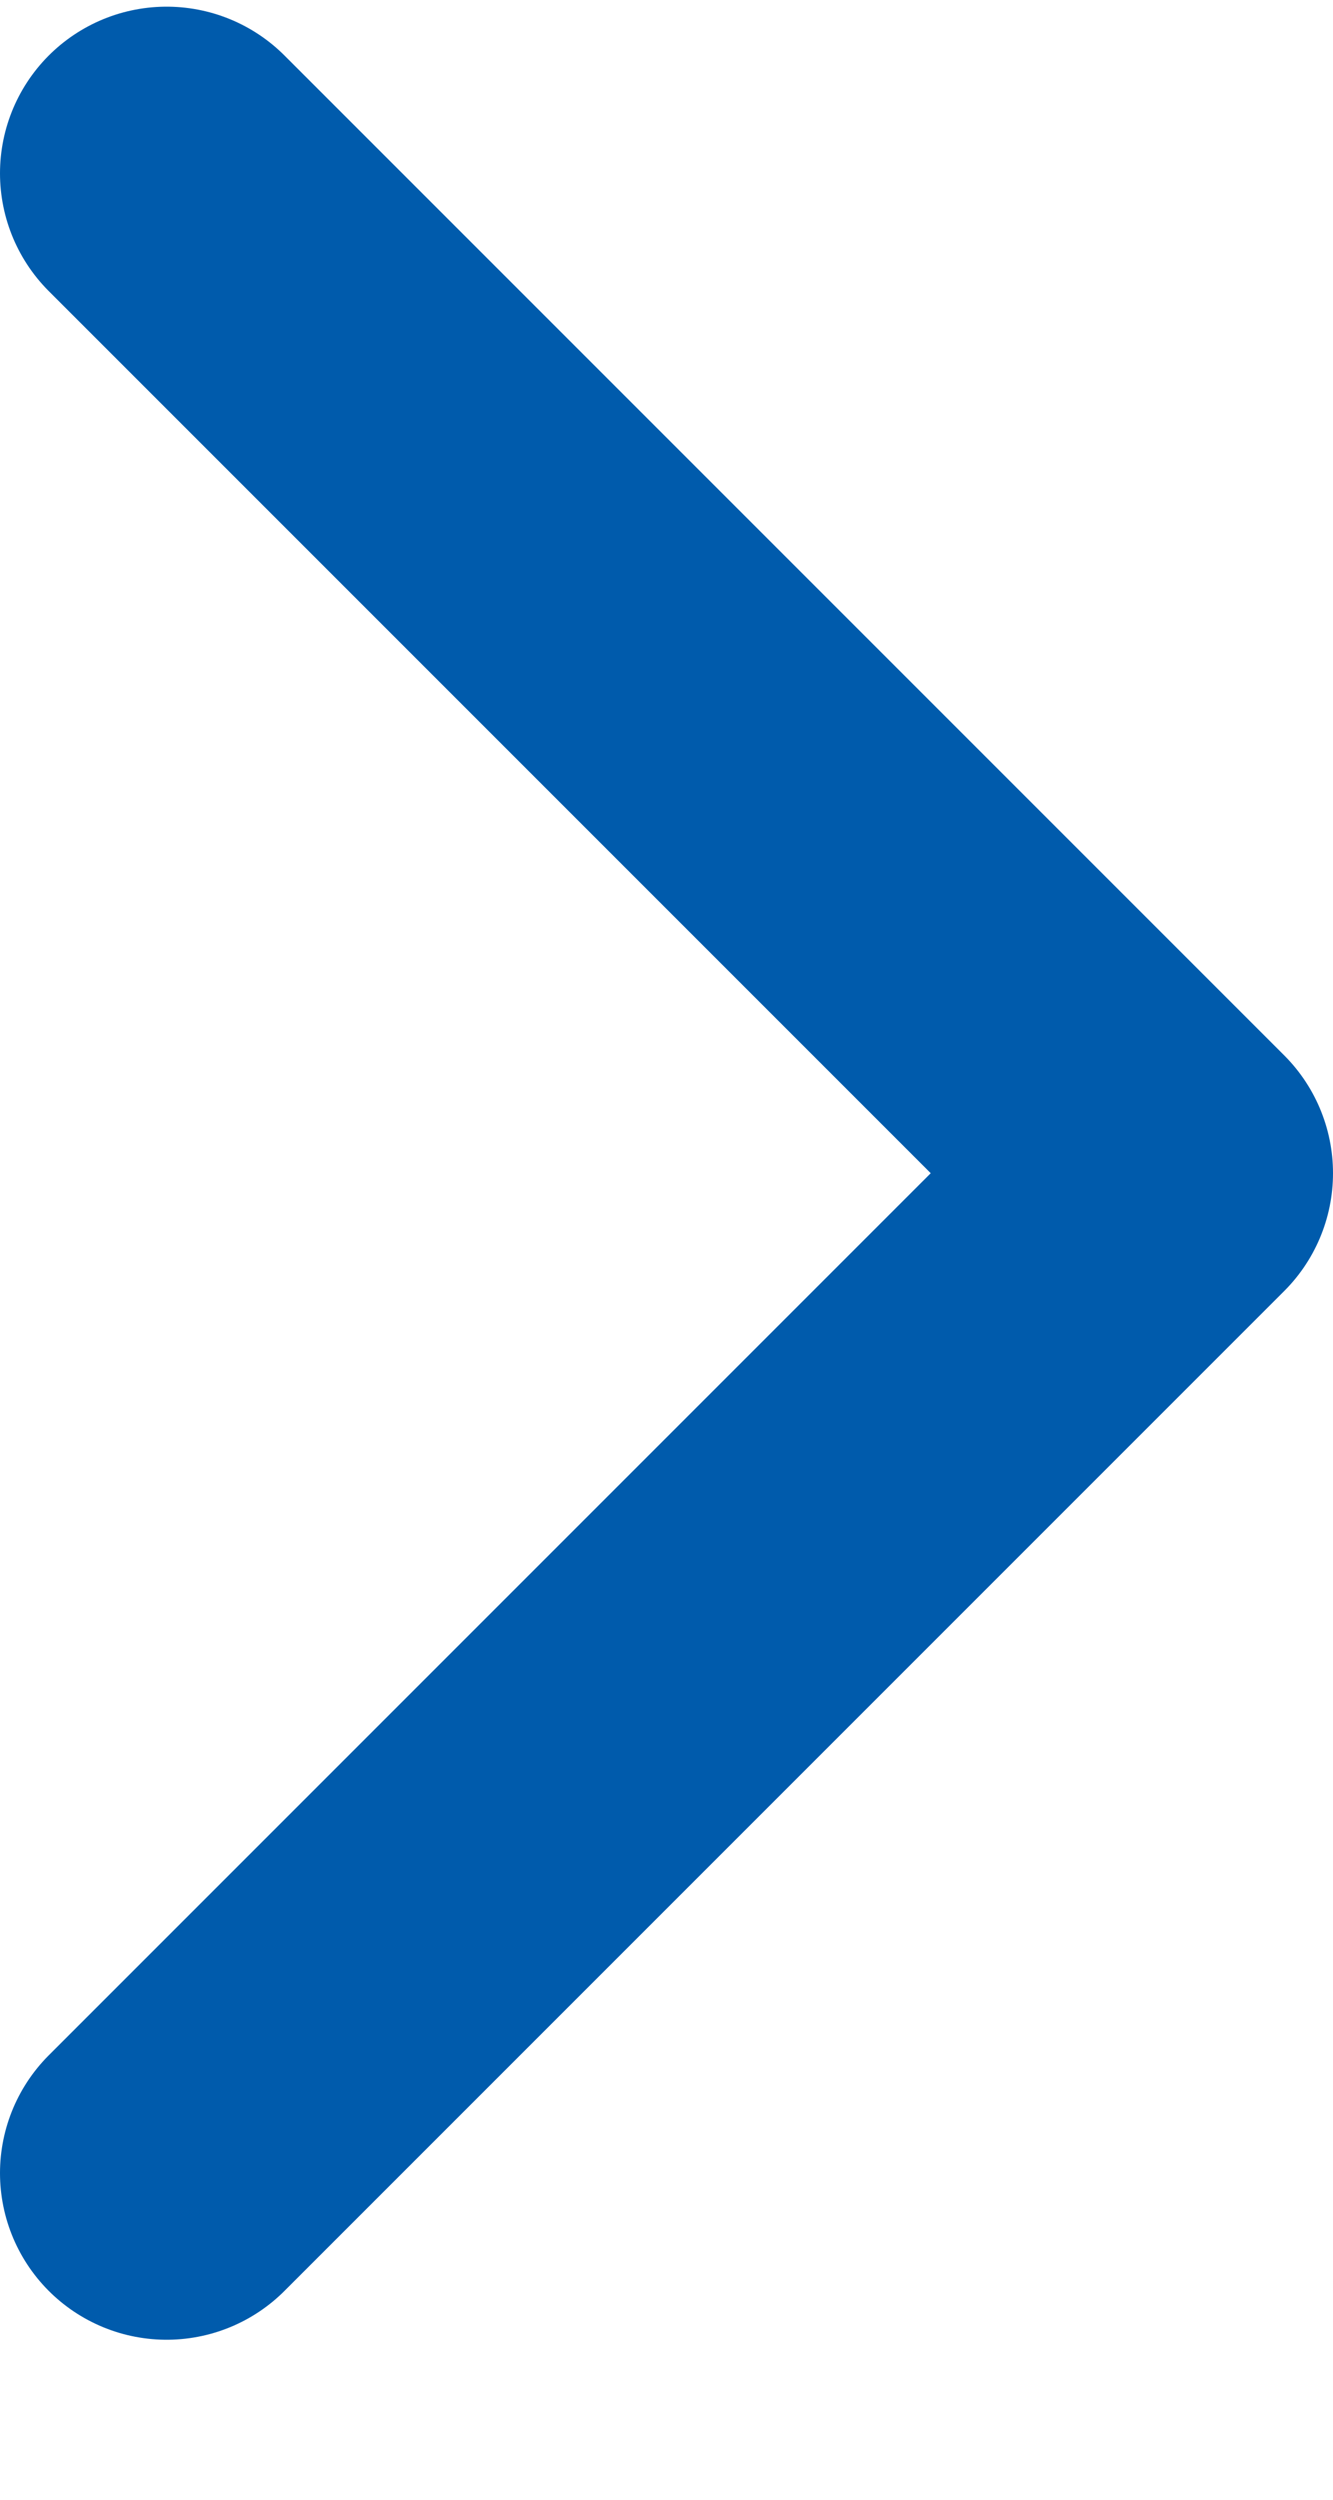 <svg width="8" height="15" viewBox="0 0 8 15" fill="none" xmlns="http://www.w3.org/2000/svg">
<path d="M1 1.04L7 7.04L1 13.04" stroke="#005BAC" stroke-width="2" stroke-linecap="round" stroke-linejoin="round"/>
</svg>

